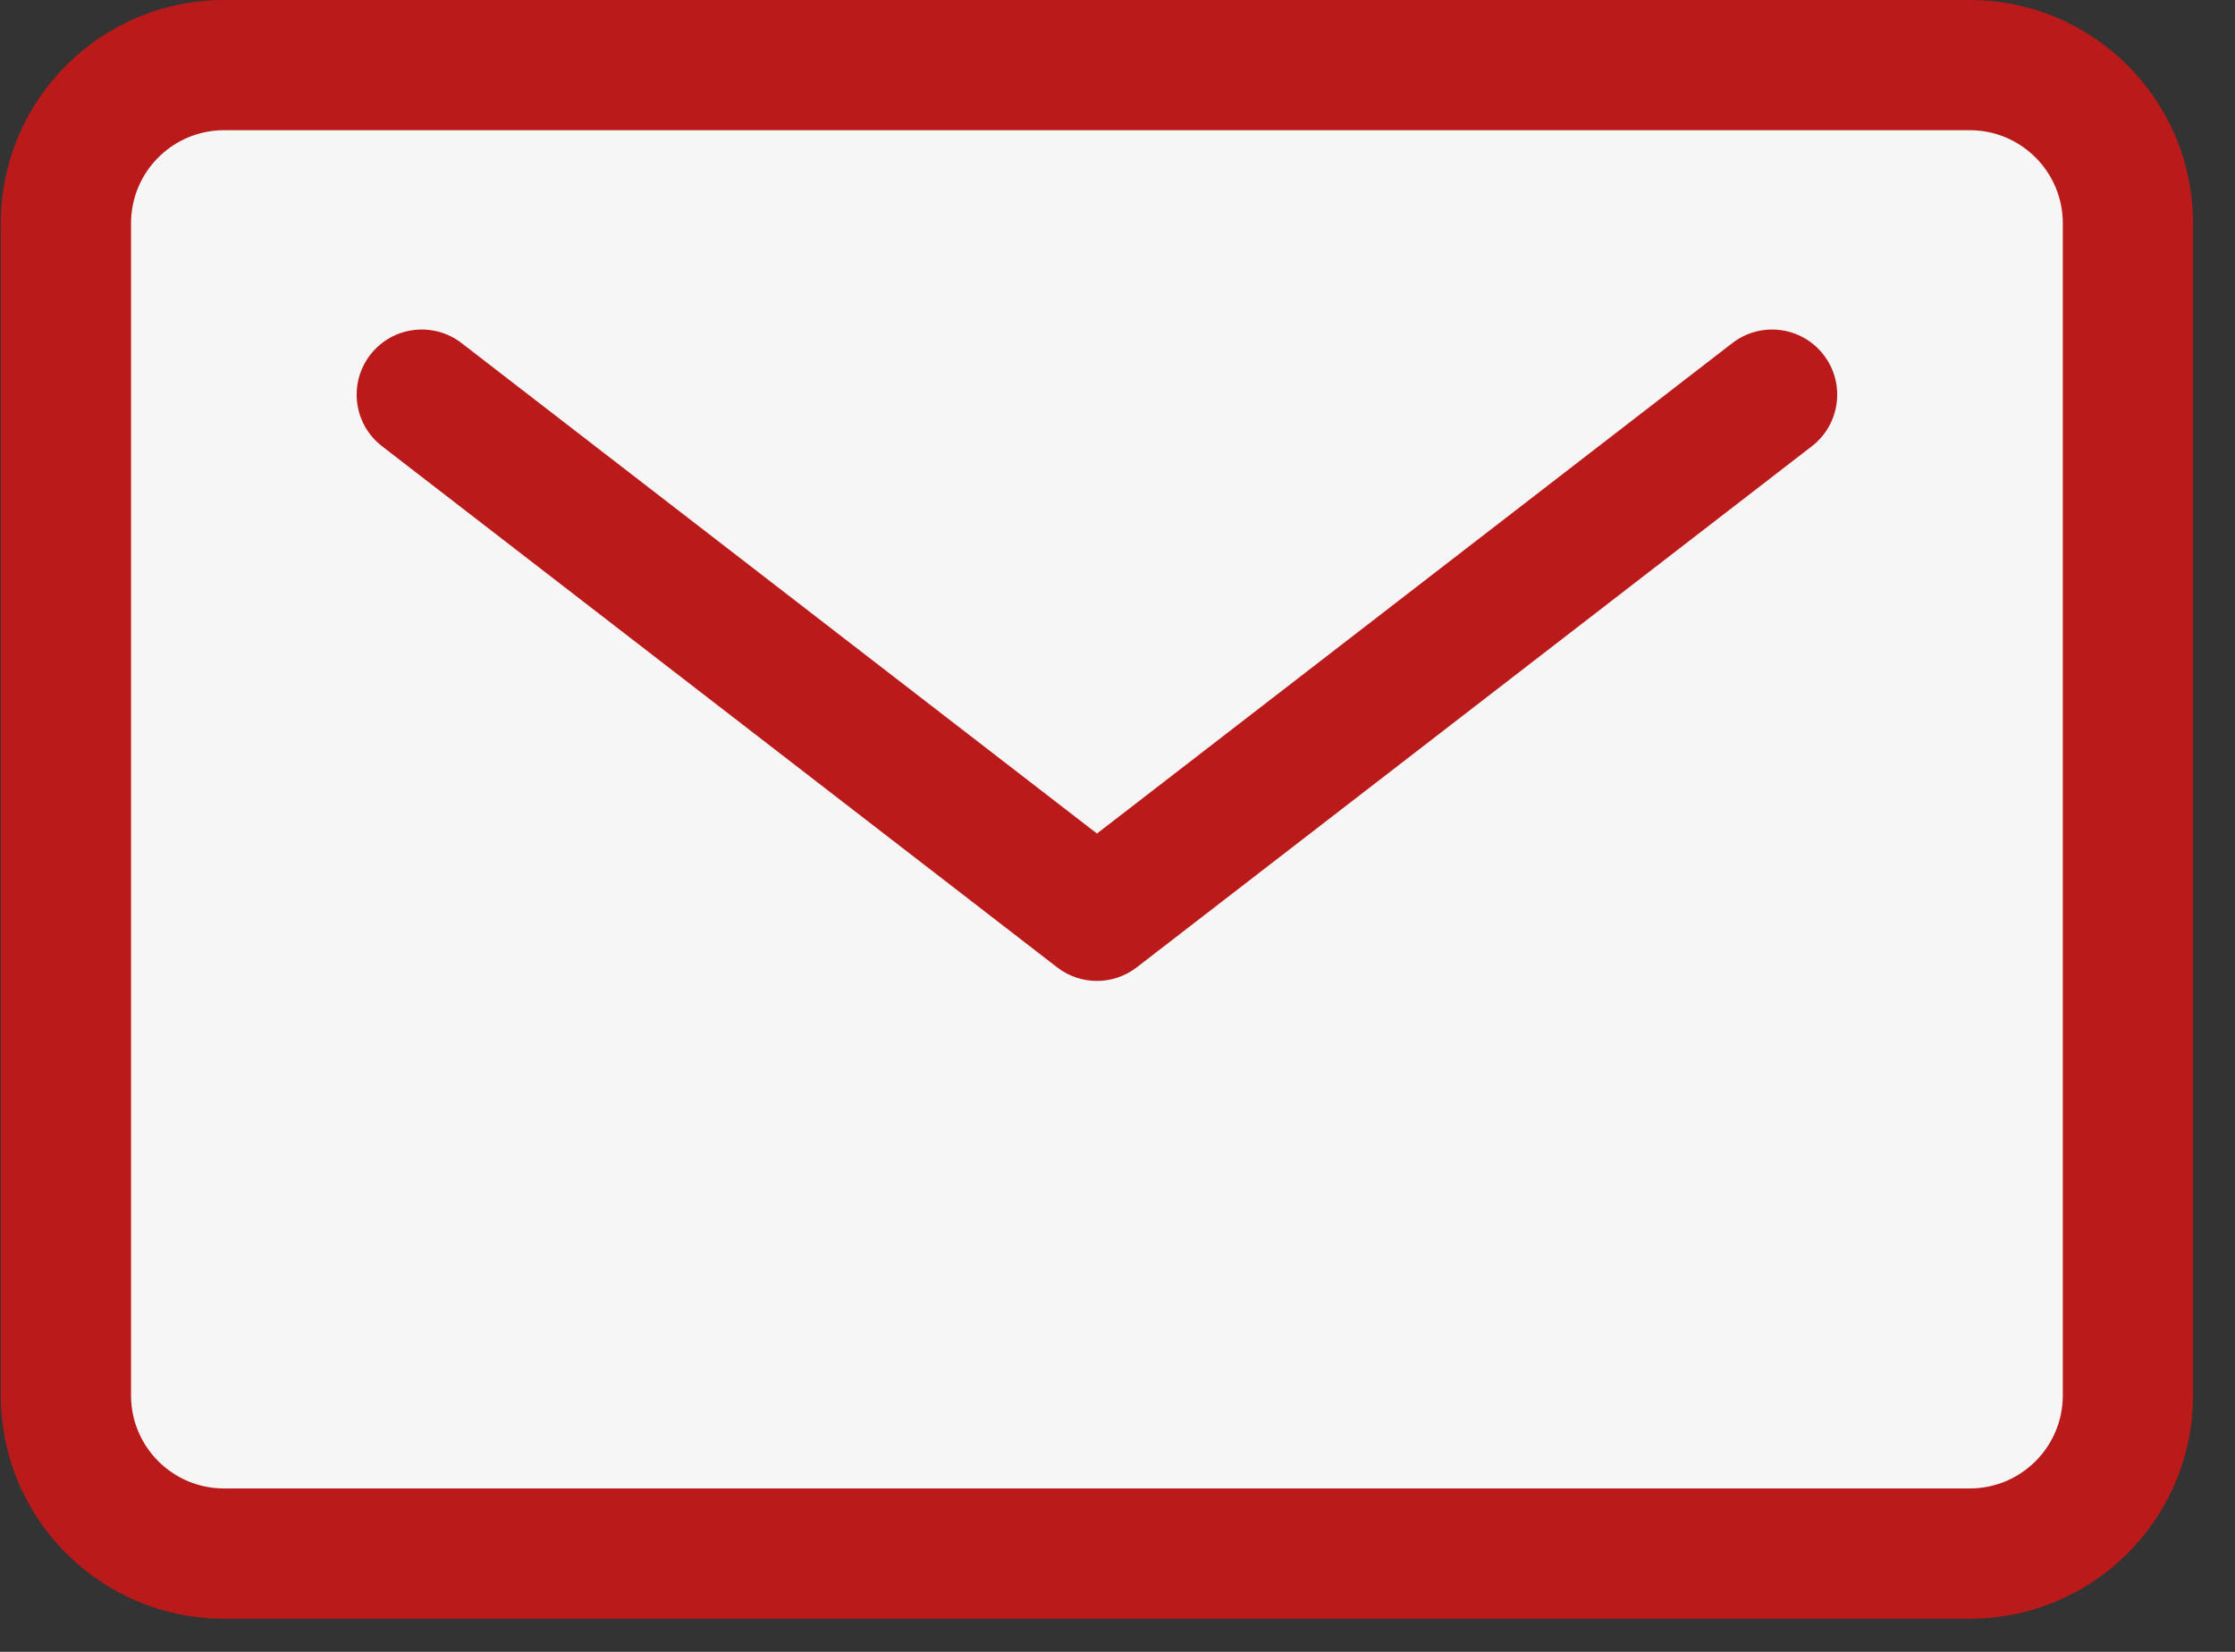 <svg width="46" height="34" viewBox="0 0 46 34" fill="none" xmlns="http://www.w3.org/2000/svg">
<rect x="0" y="0" width="46" height="34" fill="#333333" stroke="none"/>
<g id="&#227;&#130;&#162;&#227;&#130;&#187;&#227;&#131;&#131;&#227;&#131;&#136; 3" clip-path="url(#clip0_215_16286)">
<g id="illustration">
<g id="Group">
<path id="Vector" d="M40.539 1.34H4.612C2.814 1.34 1.356 2.798 1.356 4.596V28.722C1.356 30.52 2.814 31.978 4.612 31.978H40.539C42.338 31.978 43.795 30.52 43.795 28.722V4.596C43.795 2.798 42.338 1.34 40.539 1.34Z" fill="#F6F6F6"/>
<path id="Vector (Stroke)" fill-rule="evenodd" clip-rule="evenodd" d="M4.612 2.68C3.554 2.68 2.697 3.538 2.697 4.596V28.722C2.697 29.78 3.554 30.637 4.612 30.637H40.54C41.598 30.637 42.456 29.78 42.456 28.722V4.596C42.456 3.538 41.598 2.68 40.54 2.68H4.612ZM0.016 4.596C0.016 2.058 2.074 0 4.612 0H40.54C43.078 0 45.136 2.058 45.136 4.596V28.722C45.136 31.26 43.078 33.318 40.54 33.318H4.612C2.074 33.318 0.016 31.26 0.016 28.722V4.596Z" fill="#BB1A1A"/>
<path id="Vector (Stroke)_2" fill-rule="evenodd" clip-rule="evenodd" d="M7.62 7.304C8.072 6.718 8.914 6.61 9.5 7.062L22.577 17.157L35.654 7.062C36.24 6.61 37.081 6.718 37.533 7.304C37.986 7.89 37.877 8.732 37.292 9.184L23.396 19.911C22.913 20.284 22.24 20.284 21.758 19.911L7.862 9.184C7.276 8.732 7.168 7.89 7.62 7.304Z" fill="#BB1A1A"/>
</g>
</g>
</g>
<defs>
<clipPath id="clip0_215_16286">
<rect width="45.12" height="33.318" fill="white" transform="translate(0.016)"/>
</clipPath>
</defs>
</svg>
